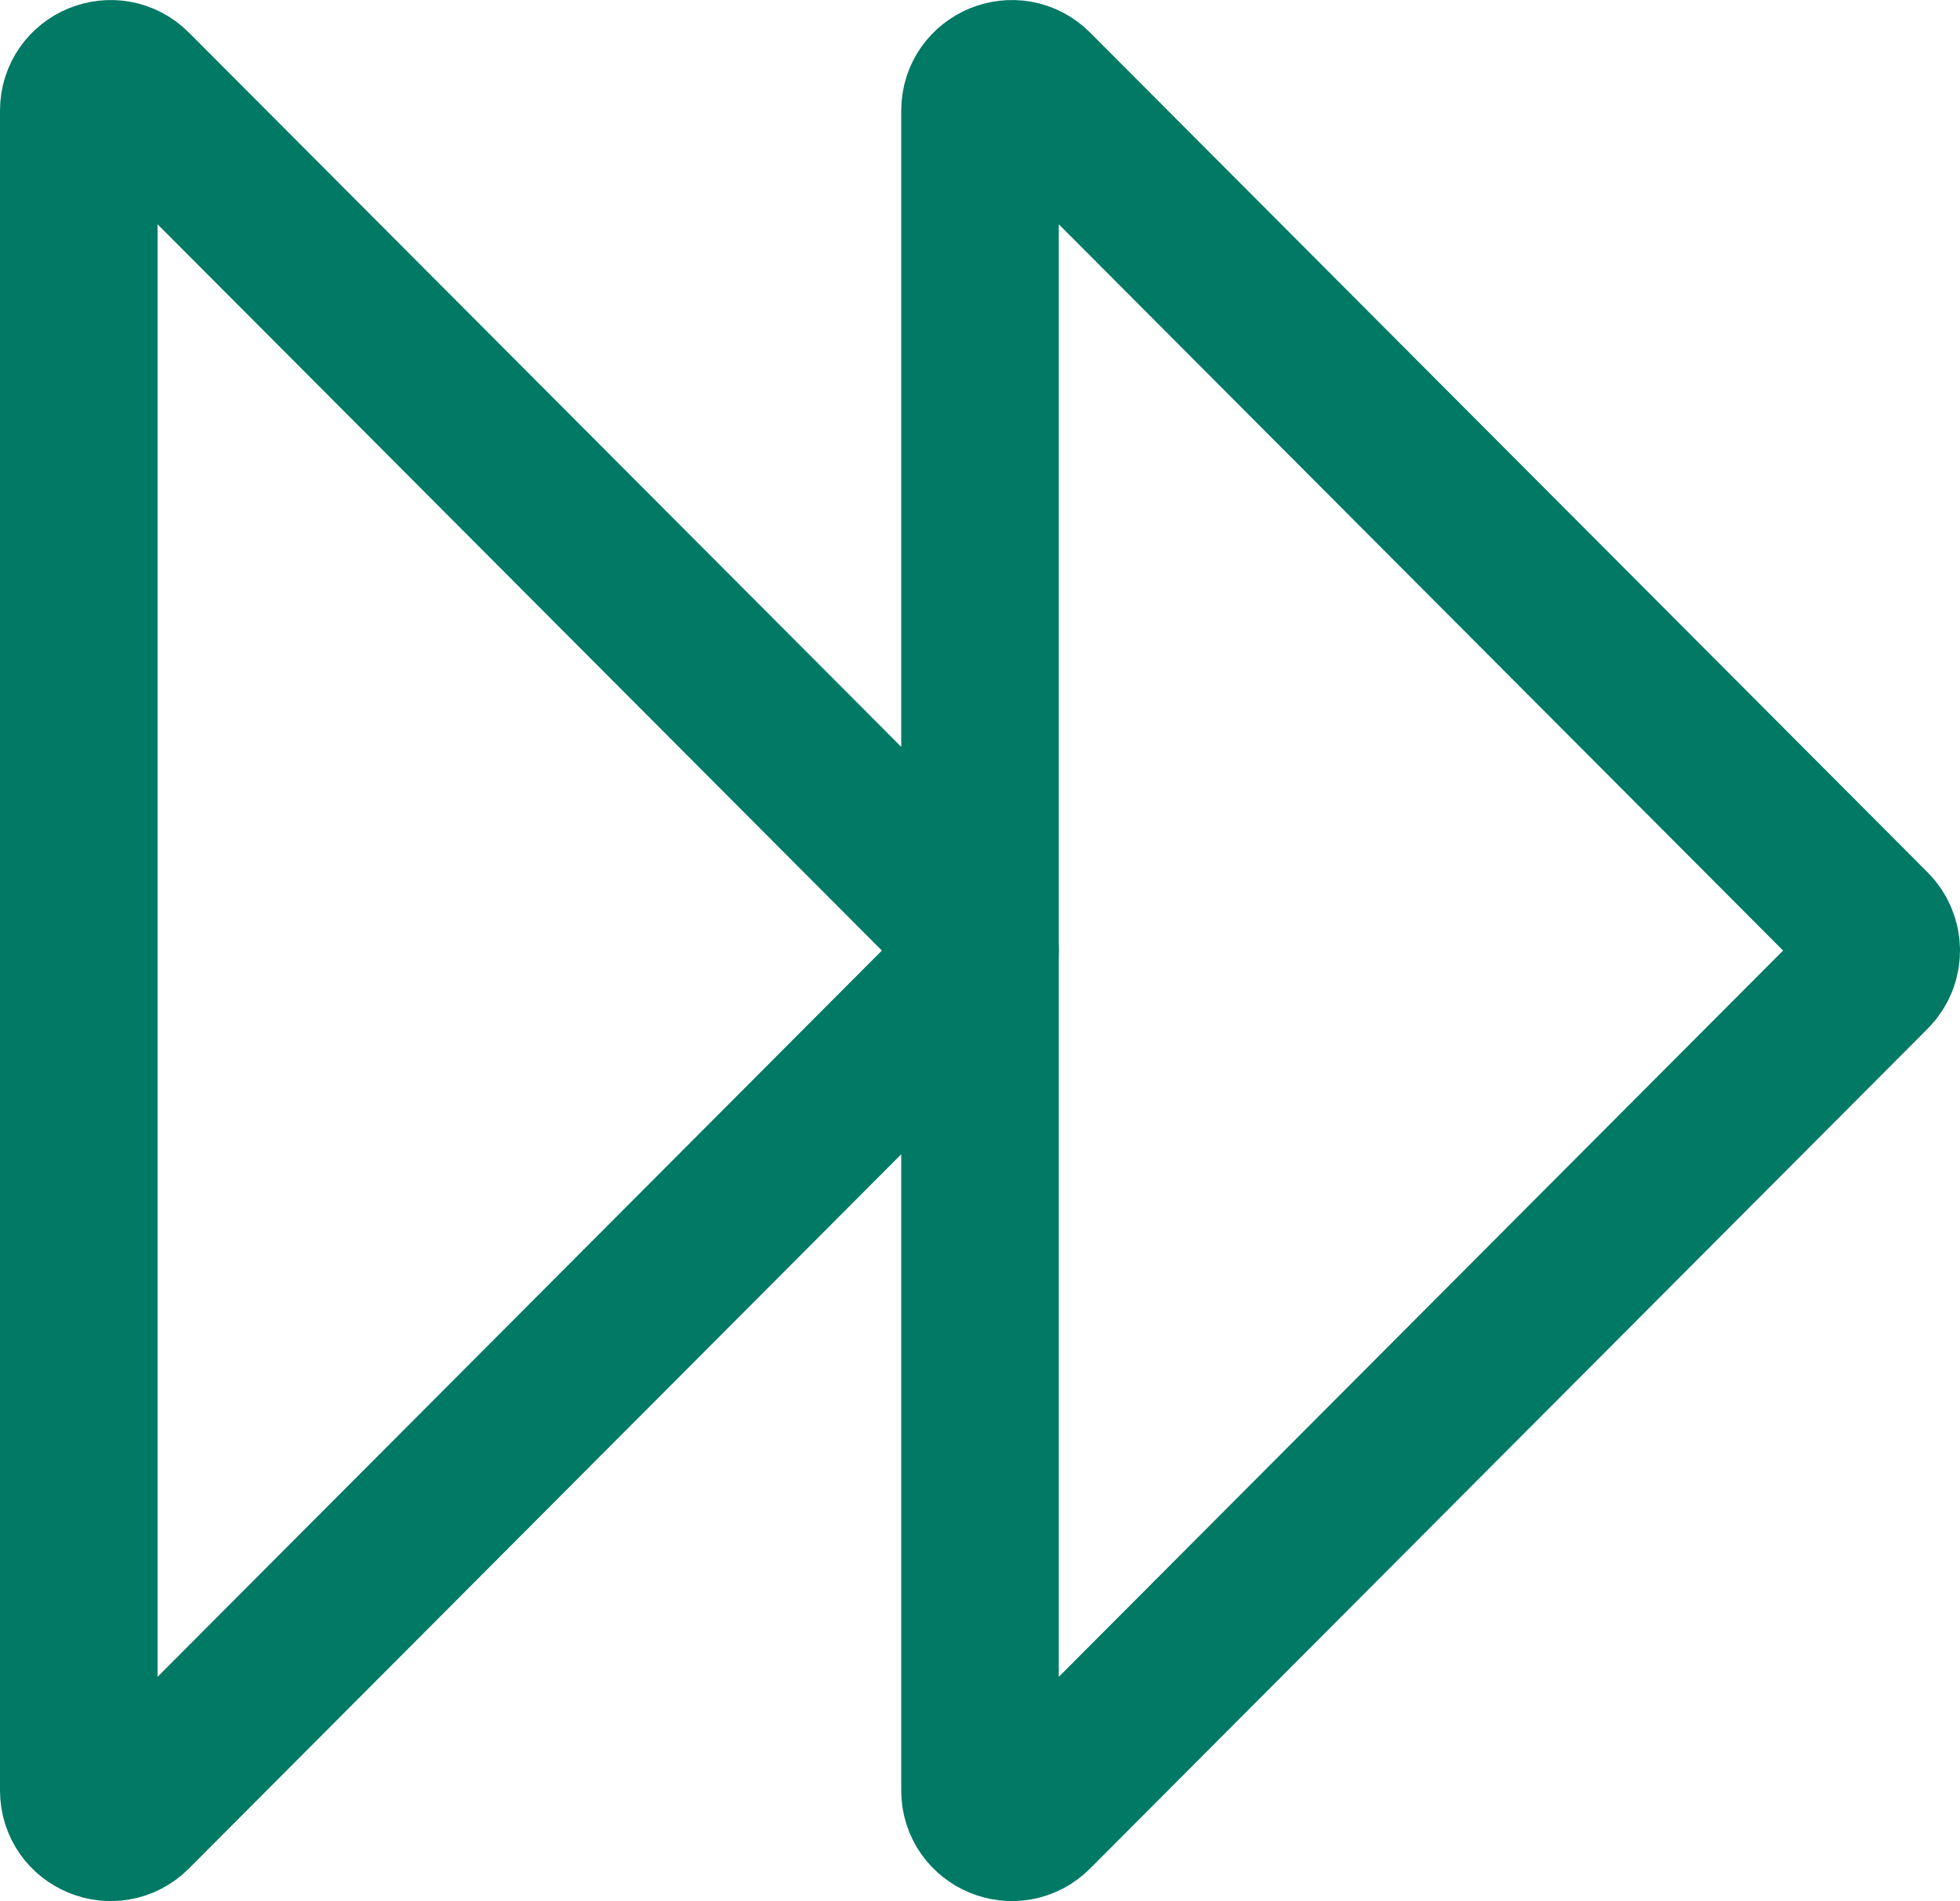 <?xml version="1.0" encoding="utf-8"?>
<!-- Generator: Adobe Illustrator 26.2.1, SVG Export Plug-In . SVG Version: 6.00 Build 0)  -->
<svg version="1.1" id="Layer_1" xmlns="http://www.w3.org/2000/svg" xmlns:xlink="http://www.w3.org/1999/xlink" x="0px" y="0px"
	 viewBox="0 0 49.76 48.27" style="enable-background:new 0 0 49.76 48.27;" xml:space="preserve">
<style type="text/css">
	.st0{fill:#FFFFFF;}
	.st1{opacity:0.06;}
	.st2{clip-path:url(#SVGID_00000057833982977719408270000002398351867462087348_);}
	.st3{fill:#48AB97;}
	.st4{fill:#FCFCFC;}
	.st5{fill:#F8F8F8;}
	.st6{fill:#F5F5F5;}
	.st7{fill:#F1F1F1;}
	.st8{fill:#EEEEEE;}
	.st9{fill:#EAEAEA;}
	.st10{fill:#E7E7E7;}
	.st11{fill:#E3E3E3;}
	.st12{fill:#E0E0E0;}
	.st13{fill:#DCDCDC;}
	.st14{fill:#D9D9D9;}
	.st15{fill:#D6D6D6;}
	.st16{fill:#D2D2D2;}
	.st17{fill:#CFCFCF;}
	.st18{fill:#CBCBCB;}
	.st19{fill:#C8C8C8;}
	.st20{fill:#C4C4C4;}
	.st21{fill:#C1C1C1;}
	.st22{fill:#BDBDBD;}
	.st23{fill:#BABABA;}
	.st24{fill:#B7B7B7;}
	.st25{fill:#B3B3B3;}
	.st26{fill:#B0B0B0;}
	.st27{fill:#ACACAC;}
	.st28{fill:#A9A9A9;}
	.st29{fill:#A5A5A5;}
	.st30{fill:#A2A2A2;}
	.st31{fill:#9E9E9E;}
	.st32{fill:#9B9B9B;}
	.st33{fill:#979797;}
	.st34{fill:#949494;}
	.st35{fill:#919191;}
	.st36{fill:#8D8D8D;}
	.st37{fill:#8A8A8A;}
	.st38{fill:#868686;}
	.st39{fill:#838383;}
	.st40{fill:#7F7F7F;}
	.st41{fill:#7C7C7C;}
	.st42{fill:#787878;}
	.st43{fill:#757575;}
	.st44{fill:#727272;}
	.st45{fill:#6E6E6E;}
	.st46{fill:#6B6B6B;}
	.st47{fill:#676767;}
	.st48{fill:#646464;}
	.st49{fill:#606060;}
	.st50{fill:#5D5D5D;}
	.st51{fill:#595959;}
	.st52{fill:#565656;}
	.st53{fill:#525252;}
	.st54{fill:#4F4F4F;}
	.st55{fill:#007965;}
	.st56{opacity:0.1;}
	.st57{fill:#333333;}
	.st58{fill:none;stroke:#007965;stroke-width:4;stroke-miterlimit:10;}
	.st59{fill:none;stroke:#007965;stroke-miterlimit:10;}
	.st60{fill:none;stroke:#007965;stroke-width:0.768;stroke-linecap:round;stroke-linejoin:round;stroke-miterlimit:10;}
	.st61{fill:none;stroke:#007965;stroke-width:1.078;stroke-linecap:round;stroke-linejoin:round;stroke-miterlimit:10;}
	.st62{fill:none;stroke:#007965;stroke-width:2.4;stroke-miterlimit:10;}
	.st63{fill:none;stroke:#007965;stroke-width:2;stroke-miterlimit:10;}
	.st64{fill:url(#SVGID_00000033349326964308708190000010155222614119058048_);}
	.st65{fill:#FCFCFC;stroke:#000000;stroke-width:1.019;stroke-miterlimit:10;}
	.st66{clip-path:url(#SVGID_00000139281470422629580220000010506722292342731168_);}
	.st67{clip-path:url(#SVGID_00000181073149196767080650000018314322142790425509_);}
	.st68{clip-path:url(#SVGID_00000012447483449048401980000004449066652689122181_);}
	.st69{clip-path:url(#SVGID_00000126282343641708836180000010896127449118883738_);}
</style>
<g>
	<path class="st58" d="M47.52,23.56L26.26,2.24c-0.51-0.51-1.38-0.15-1.38,0.57v42.65c0,0.72,0.87,1.08,1.38,0.57l21.26-21.32
		C47.84,24.39,47.84,23.88,47.52,23.56z"/>
	<path class="st58" d="M24.64,23.56L3.38,2.24C2.87,1.73,2,2.09,2,2.81v42.65c0,0.72,0.87,1.08,1.38,0.57l21.26-21.32
		C24.96,24.39,24.96,23.88,24.64,23.56z"/>
</g>
</svg>

